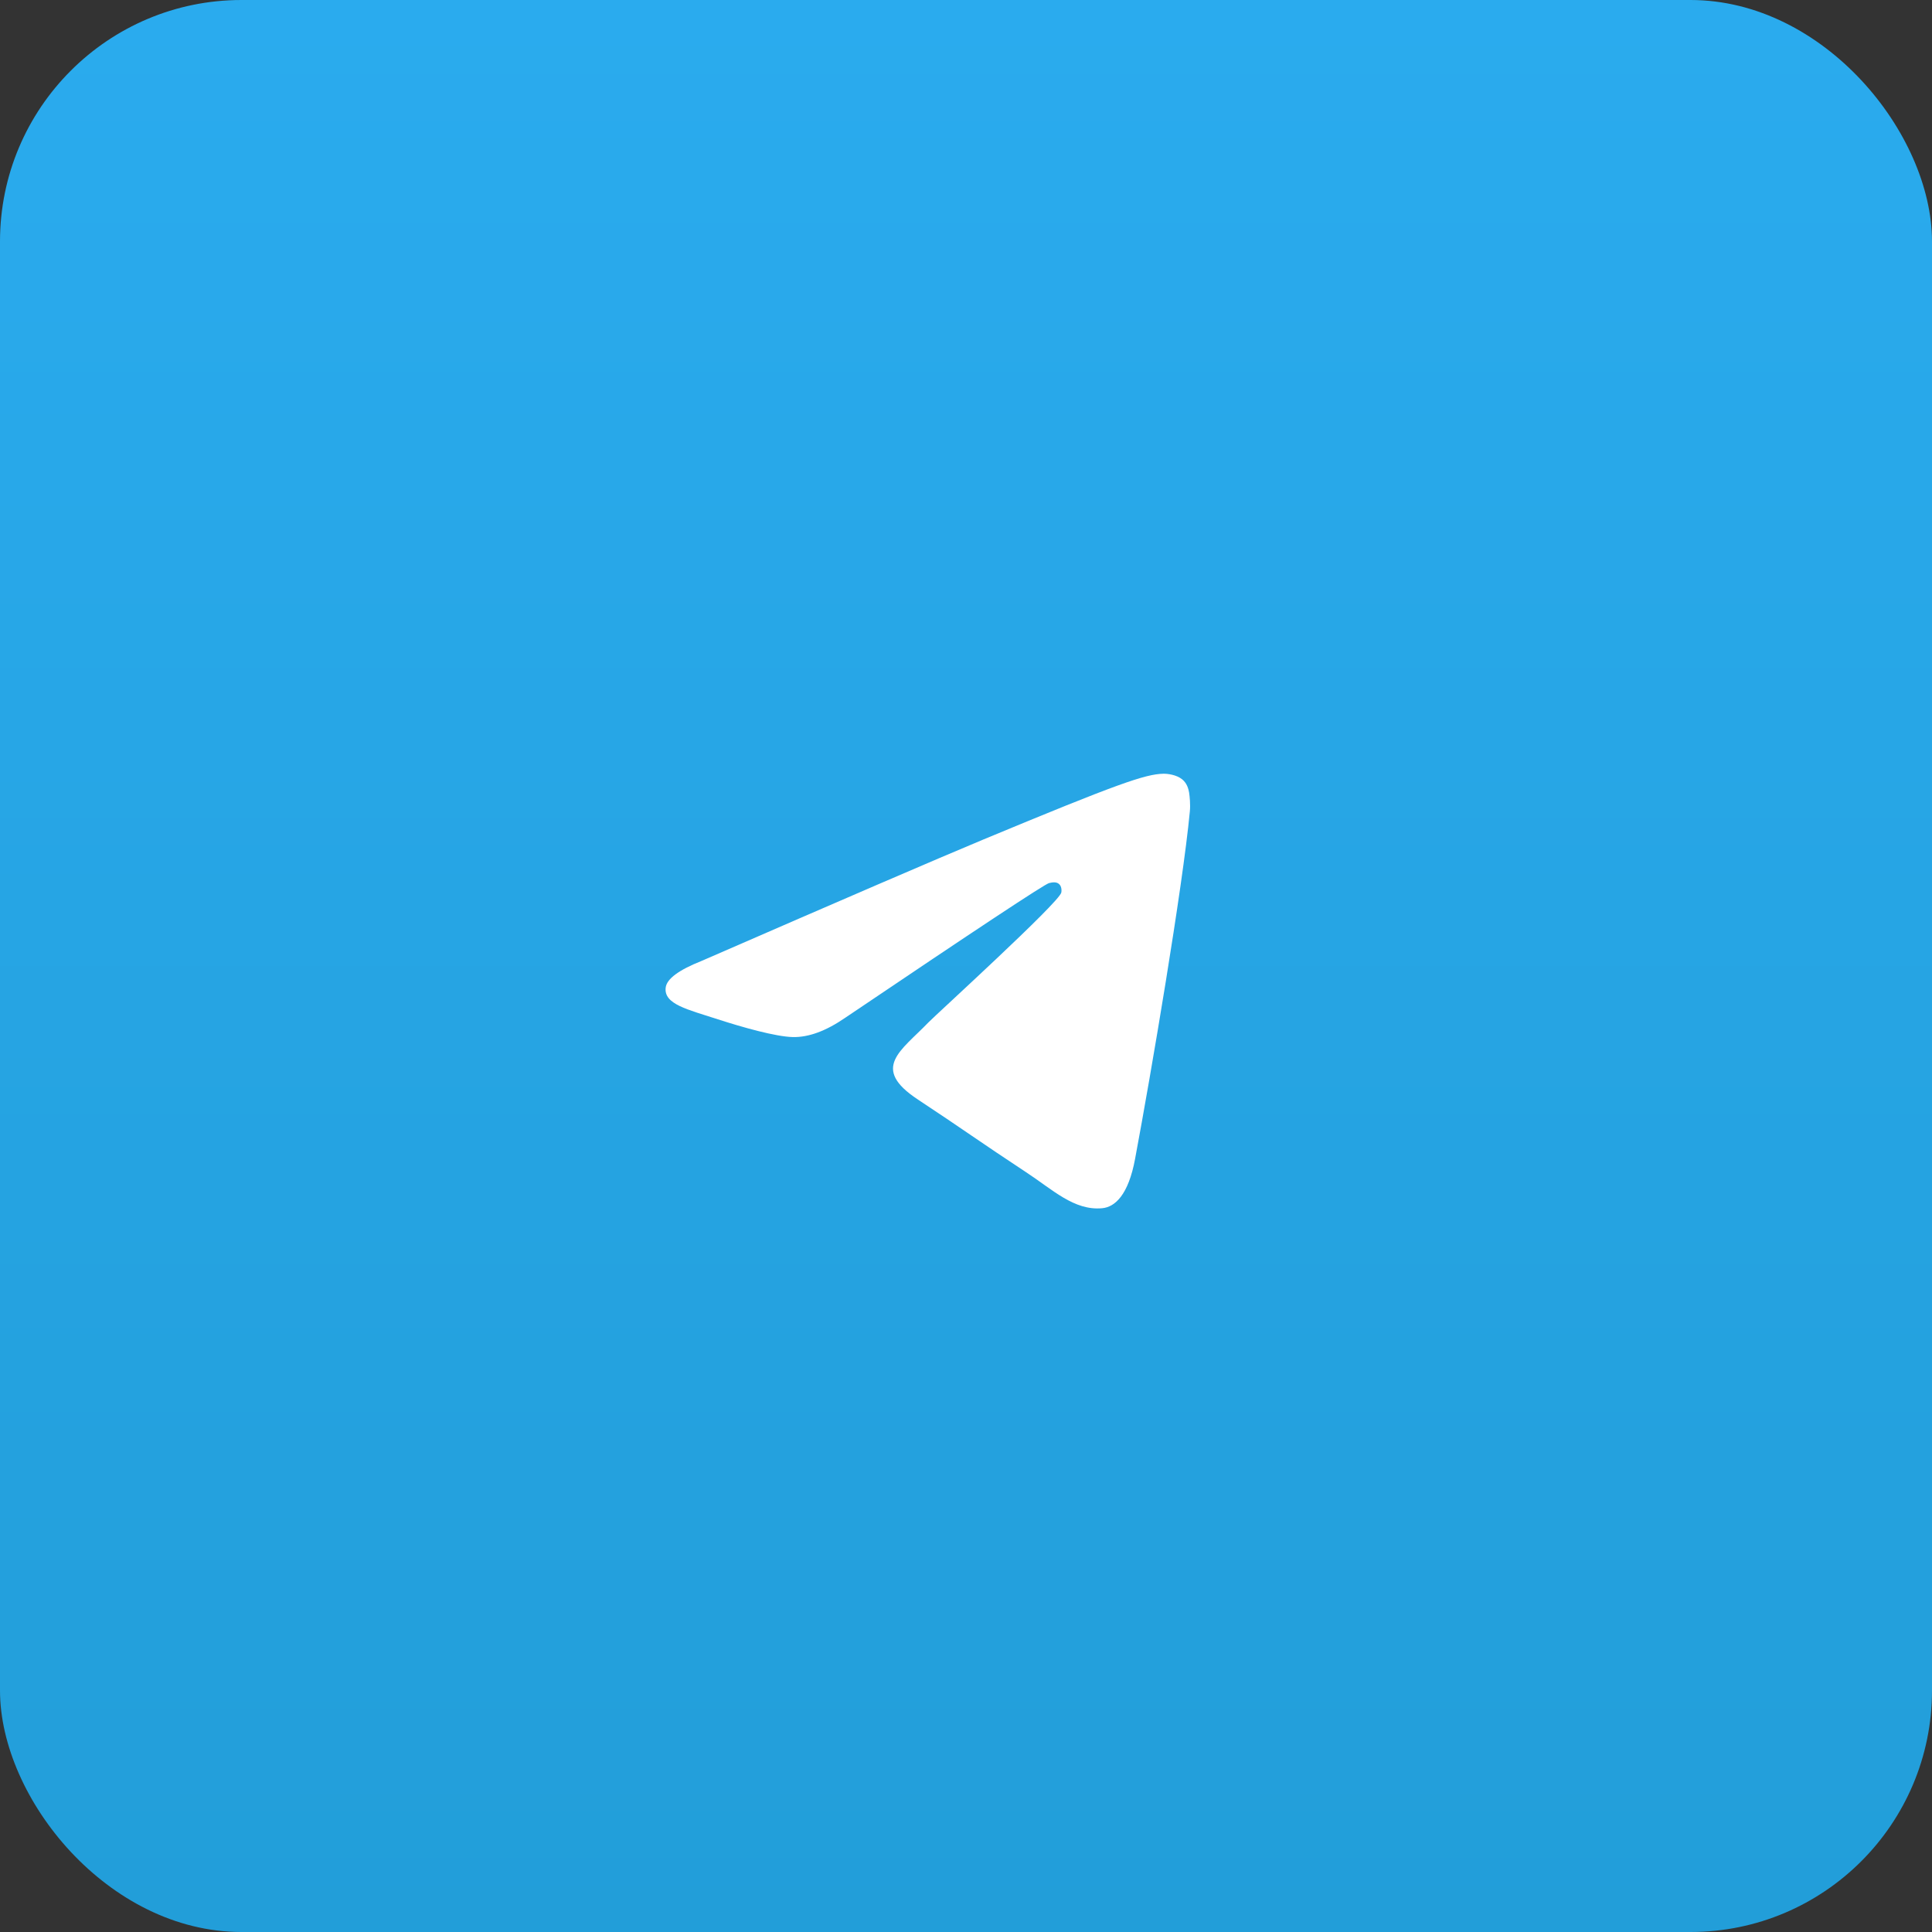 <svg width="64" height="64" viewBox="0 0 64 64" fill="none" xmlns="http://www.w3.org/2000/svg">
<rect x="0" y="0" width="64" height="64" fill="#333333" stroke="none"/>
<rect width="64" height="64" rx="8" fill="url(#paint0_linear_3789_3171)"/>
<path d="M23.243 31.831C27.908 29.799 31.017 28.459 32.572 27.811C37.017 25.963 37.94 25.642 38.542 25.631C38.675 25.629 38.97 25.662 39.163 25.818C39.322 25.949 39.367 26.127 39.39 26.251C39.41 26.375 39.438 26.659 39.415 26.881C39.175 29.411 38.133 35.55 37.602 38.384C37.38 39.583 36.938 39.985 36.51 40.024C35.58 40.11 34.875 39.41 33.975 38.821C32.568 37.897 31.773 37.323 30.405 36.422C28.825 35.381 29.85 34.809 30.75 33.874C30.985 33.629 35.08 29.905 35.157 29.567C35.167 29.525 35.178 29.368 35.083 29.285C34.99 29.201 34.852 29.23 34.752 29.253C34.61 29.285 32.362 30.771 28.002 33.713C27.365 34.152 26.788 34.365 26.267 34.354C25.698 34.342 24.598 34.031 23.78 33.766C22.78 33.44 21.983 33.268 22.052 32.715C22.087 32.426 22.485 32.132 23.243 31.831Z" fill="white"/>
<defs>
<linearGradient id="paint0_linear_3789_3171" x1="32" y1="0" x2="32" y2="64" gradientUnits="userSpaceOnUse">
<stop stop-color="#2AABEE"/>
<stop offset="1" stop-color="#229ED9"/>
</linearGradient>
</defs>
</svg>
